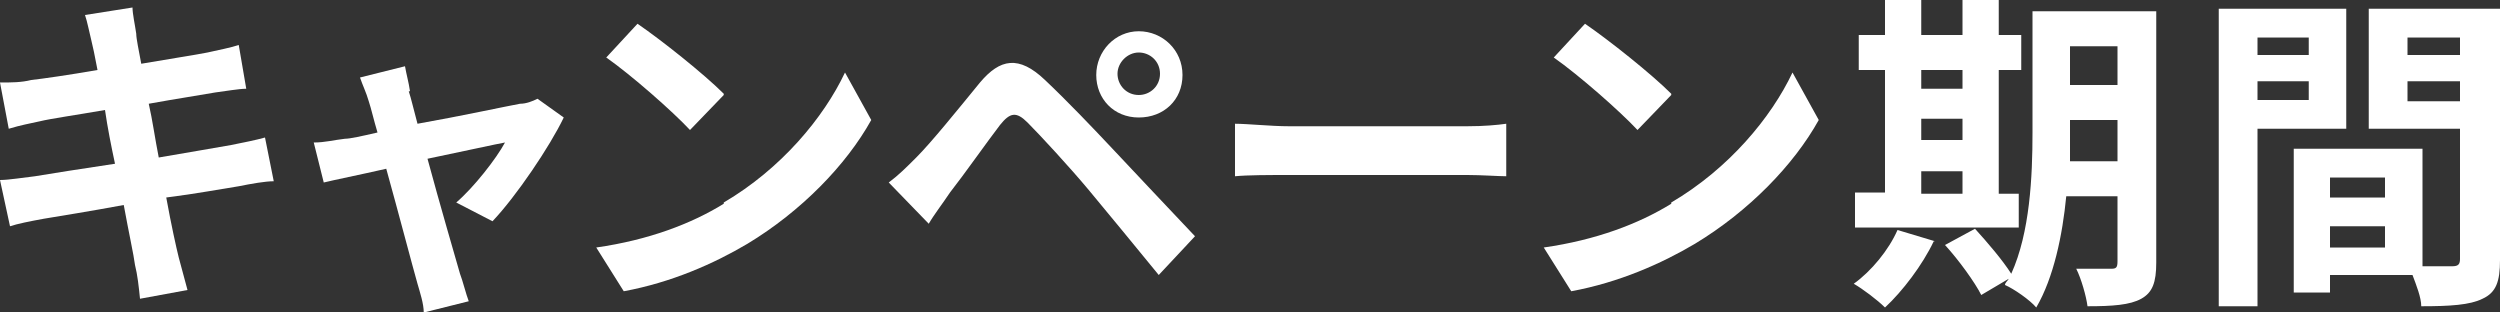 <?xml version="1.0" encoding="UTF-8"?>
<svg id="_レイヤー_1" data-name="レイヤー_1" xmlns="http://www.w3.org/2000/svg" version="1.1" viewBox="0 0 200 25">
  <rect x="0" y="0" width="200" height="25" fill="#333333" stroke="none"/>
  <!-- Generator: Adobe Illustrator 29.5.1, SVG Export Plug-In . SVG Version: 2.1.0 Build 141)  -->
  <defs>
    <style>
      .st0 {
        fill: #fff;
      }
    </style>
  </defs>
  <path class="st0" d="M6.8,1.2l3.8-.6c0,.5.2,1.4.3,2.1,0,.4.2,1.3.4,2.4,2.3-.4,4.3-.7,5.3-.9.9-.2,1.9-.4,2.5-.6l.6,3.5c-.6,0-1.7.2-2.5.3-1.1.2-3.1.5-5.3.9.3,1.3.5,2.8.8,4.3,2.4-.4,4.6-.8,5.8-1,1-.2,2-.4,2.7-.6l.7,3.5c-.7,0-1.8.2-2.8.4-1.3.2-3.4.6-5.8.9.4,2.2.8,4,1,4.8.2.8.5,1.8.7,2.6l-3.8.7c-.1-1-.2-1.9-.4-2.7-.1-.8-.5-2.6-.9-4.8-2.7.5-5.2.9-6.4,1.1-1.1.2-2.1.4-2.7.6L0,14.4c.7,0,1.9-.2,2.8-.3,1.2-.2,3.7-.6,6.4-1-.3-1.4-.6-2.9-.8-4.3-2.3.4-4.4.7-5.2.9-.9.2-1.5.3-2.5.6l-.7-3.7c.9,0,1.7,0,2.5-.2.9-.1,3-.4,5.3-.8-.2-1.1-.4-2-.5-2.4-.2-.8-.3-1.4-.5-2Z"/>
  <path class="st0" d="M32.7,7.3c.2.6.4,1.5.7,2.6,3.4-.6,7.1-1.4,8.2-1.6.5,0,1-.2,1.4-.4l2.1,1.5c-1.1,2.3-3.8,6.3-5.7,8.3l-2.9-1.5c1.4-1.2,3.2-3.5,3.9-4.8-.6.1-3.3.7-6.2,1.3,1,3.7,2.2,7.8,2.6,9.2.2.5.5,1.7.7,2.2l-3.6.9c0-.7-.3-1.6-.5-2.3-.4-1.4-1.5-5.6-2.5-9.2-2.2.5-4.2.9-5,1.1l-.8-3.2c.9,0,1.6-.2,2.5-.3.4,0,1.3-.2,2.6-.5-.3-1-.5-1.9-.7-2.5-.2-.7-.5-1.3-.7-1.9l3.6-.9c.1.6.3,1.3.4,2Z"/>
  <path class="st0" d="M57.9,16.2c4.6-2.7,8-6.8,9.7-10.4l2.1,3.8c-2,3.6-5.6,7.3-9.9,9.9-2.7,1.6-6.1,3.1-9.9,3.8l-2.2-3.5c4.2-.6,7.6-1.9,10.2-3.5ZM57.9,7.6l-2.7,2.8c-1.4-1.5-4.7-4.4-6.7-5.8l2.5-2.7c1.9,1.3,5.3,4,6.9,5.6Z"/>
  <path class="st0" d="M73.3,12.6c1.2-1.2,3.3-3.8,5.1-6,1.6-1.9,3.1-2.2,5.2-.2,1.8,1.7,3.8,3.8,5.4,5.5,1.8,1.9,4.5,4.8,6.6,7l-2.9,3.1c-1.8-2.2-4.1-5-5.6-6.8-1.5-1.8-3.9-4.4-4.9-5.4-.9-.9-1.4-.8-2.2.2-1,1.3-2.9,4-4,5.4-.6.9-1.3,1.8-1.7,2.5l-3.2-3.3c.8-.6,1.4-1.2,2.2-2ZM91.1,2.5c1.9,0,3.5,1.5,3.5,3.5s-1.5,3.4-3.5,3.4-3.4-1.5-3.4-3.4,1.5-3.5,3.4-3.5ZM91.1,7.6c.9,0,1.7-.7,1.7-1.7s-.8-1.7-1.7-1.7-1.7.8-1.7,1.7.7,1.7,1.7,1.7Z"/>
  <path class="st0" d="M103.1,10.1h14.3c1.3,0,2.4-.1,3.1-.2v4.2c-.6,0-2-.1-3.1-.1h-14.3c-1.5,0-3.3,0-4.3.1v-4.2c1,0,2.9.2,4.3.2Z"/>
  <path class="st0" d="M133.7,16.2c4.6-2.7,8-6.8,9.7-10.4l2.1,3.8c-2,3.6-5.6,7.3-9.9,9.9-2.7,1.6-6.1,3.1-9.9,3.8l-2.2-3.5c4.2-.6,7.6-1.9,10.2-3.5ZM133.7,7.6l-2.7,2.8c-1.4-1.5-4.7-4.4-6.7-5.8l2.5-2.7c1.9,1.3,5.3,4,6.9,5.6Z"/>
  <path class="st0" d="M154.7,19.3c-.9,1.9-2.5,4-3.9,5.3-.6-.6-1.8-1.5-2.5-1.9,1.4-1,2.8-2.7,3.5-4.3l3,.9ZM161.5,18.2h-13.1v-2.8h2.4V5.6h-2.1v-2.8h2.1V0h2.9v2.8h3.3V0h2.9v2.8h1.8v2.8h-1.8v9.9h1.6v2.8ZM153.7,5.6v1.5h3.3v-1.5h-3.3ZM153.7,11.2h3.3v-1.7h-3.3v1.7ZM153.7,15.5h3.3v-1.8h-3.3v1.8ZM172.5,21c0,1.6-.3,2.4-1.2,2.9s-2.3.6-4.3.6c-.1-.8-.5-2.2-.9-3,1.1,0,2.4,0,2.8,0s.5-.1.5-.6v-5.2h-4.1c-.3,3.1-1,6.5-2.4,8.9-.5-.6-1.8-1.5-2.5-1.8,0-.2.2-.3.3-.5l-2.2,1.3c-.5-1-1.8-2.8-2.9-4l2.4-1.3c1,1.1,2.2,2.5,2.9,3.6,1.5-3.3,1.7-7.8,1.7-11.3V.9h9.9v20.2ZM169.4,12.9v-3.3h-3.8v1c0,.7,0,1.5,0,2.3h3.9ZM165.6,3.7v3.1h3.8v-3.1h-3.8Z"/>
  <path class="st0" d="M180.6,10.3v14.2h-3.1V.7h10.2v9.6h-7.1ZM180.6,3v1.4h4.1v-1.4h-4.1ZM184.7,8v-1.5h-4.1v1.5h4.1ZM200,20.8c0,1.7-.3,2.6-1.4,3.1-1,.5-2.6.6-4.9.6,0-.7-.4-1.7-.7-2.5h-6.6v1.4h-2.9v-11.5h1.3s9,0,9,0v9.4c1,0,2,0,2.4,0,.5,0,.6-.2.6-.6v-10.4h-7.3V.7h10.5v20.1ZM190.8,14.2h-4.4v1.6h4.4v-1.6ZM190.8,19.8v-1.7h-4.4v1.7h4.4ZM192.6,3v1.4h4.2v-1.4h-4.2ZM196.8,8.1v-1.6h-4.2v1.6h4.2Z"/>
</svg>